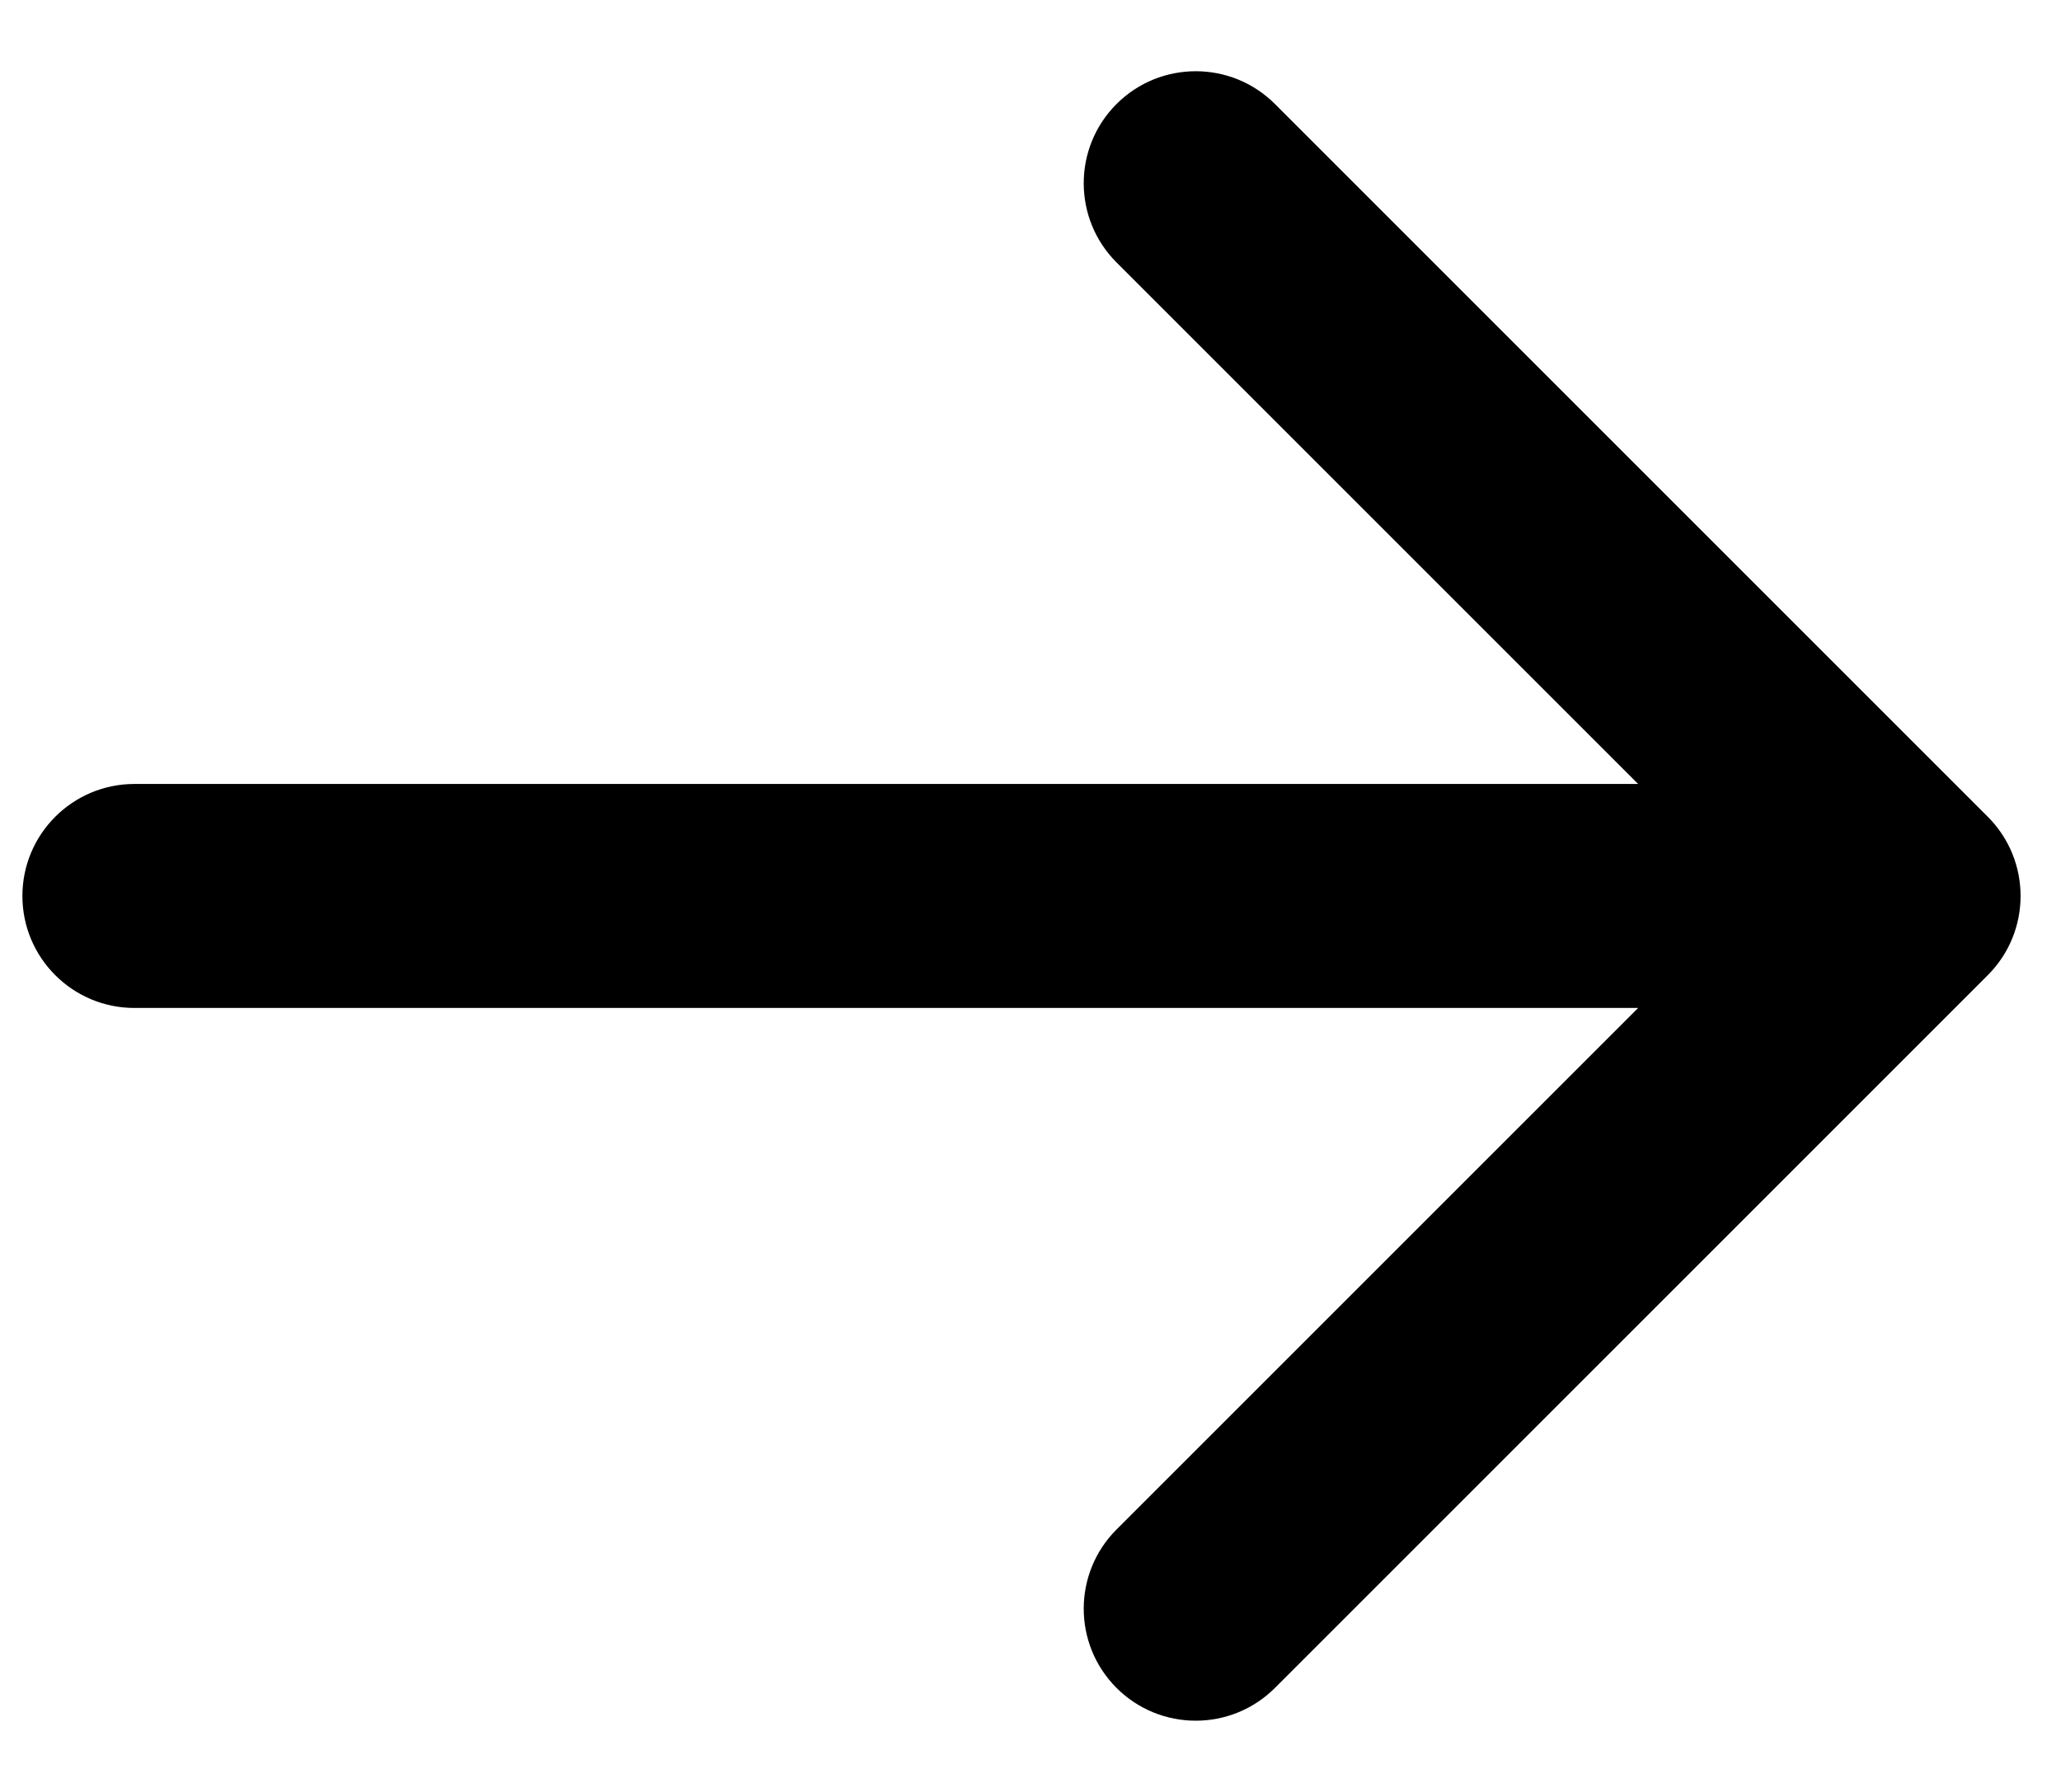<svg width="23" height="20" viewBox="0 0 23 20" fill="none" xmlns="http://www.w3.org/2000/svg">
<path d="M1.5 8.75C0.81 8.75 0.25 9.31 0.25 10C0.25 10.69 0.81 11.25 1.5 11.25V8.75ZM22.183 10.884C22.671 10.396 22.671 9.604 22.183 9.116L14.228 1.161C13.74 0.673 12.948 0.673 12.46 1.161C11.972 1.649 11.972 2.441 12.46 2.929L19.531 10L12.46 17.071C11.972 17.559 11.972 18.351 12.46 18.839C12.948 19.327 13.74 19.327 14.228 18.839L22.183 10.884ZM1.5 11.25H21.299V8.75H1.5V11.25Z" fill="black"/>
</svg>
